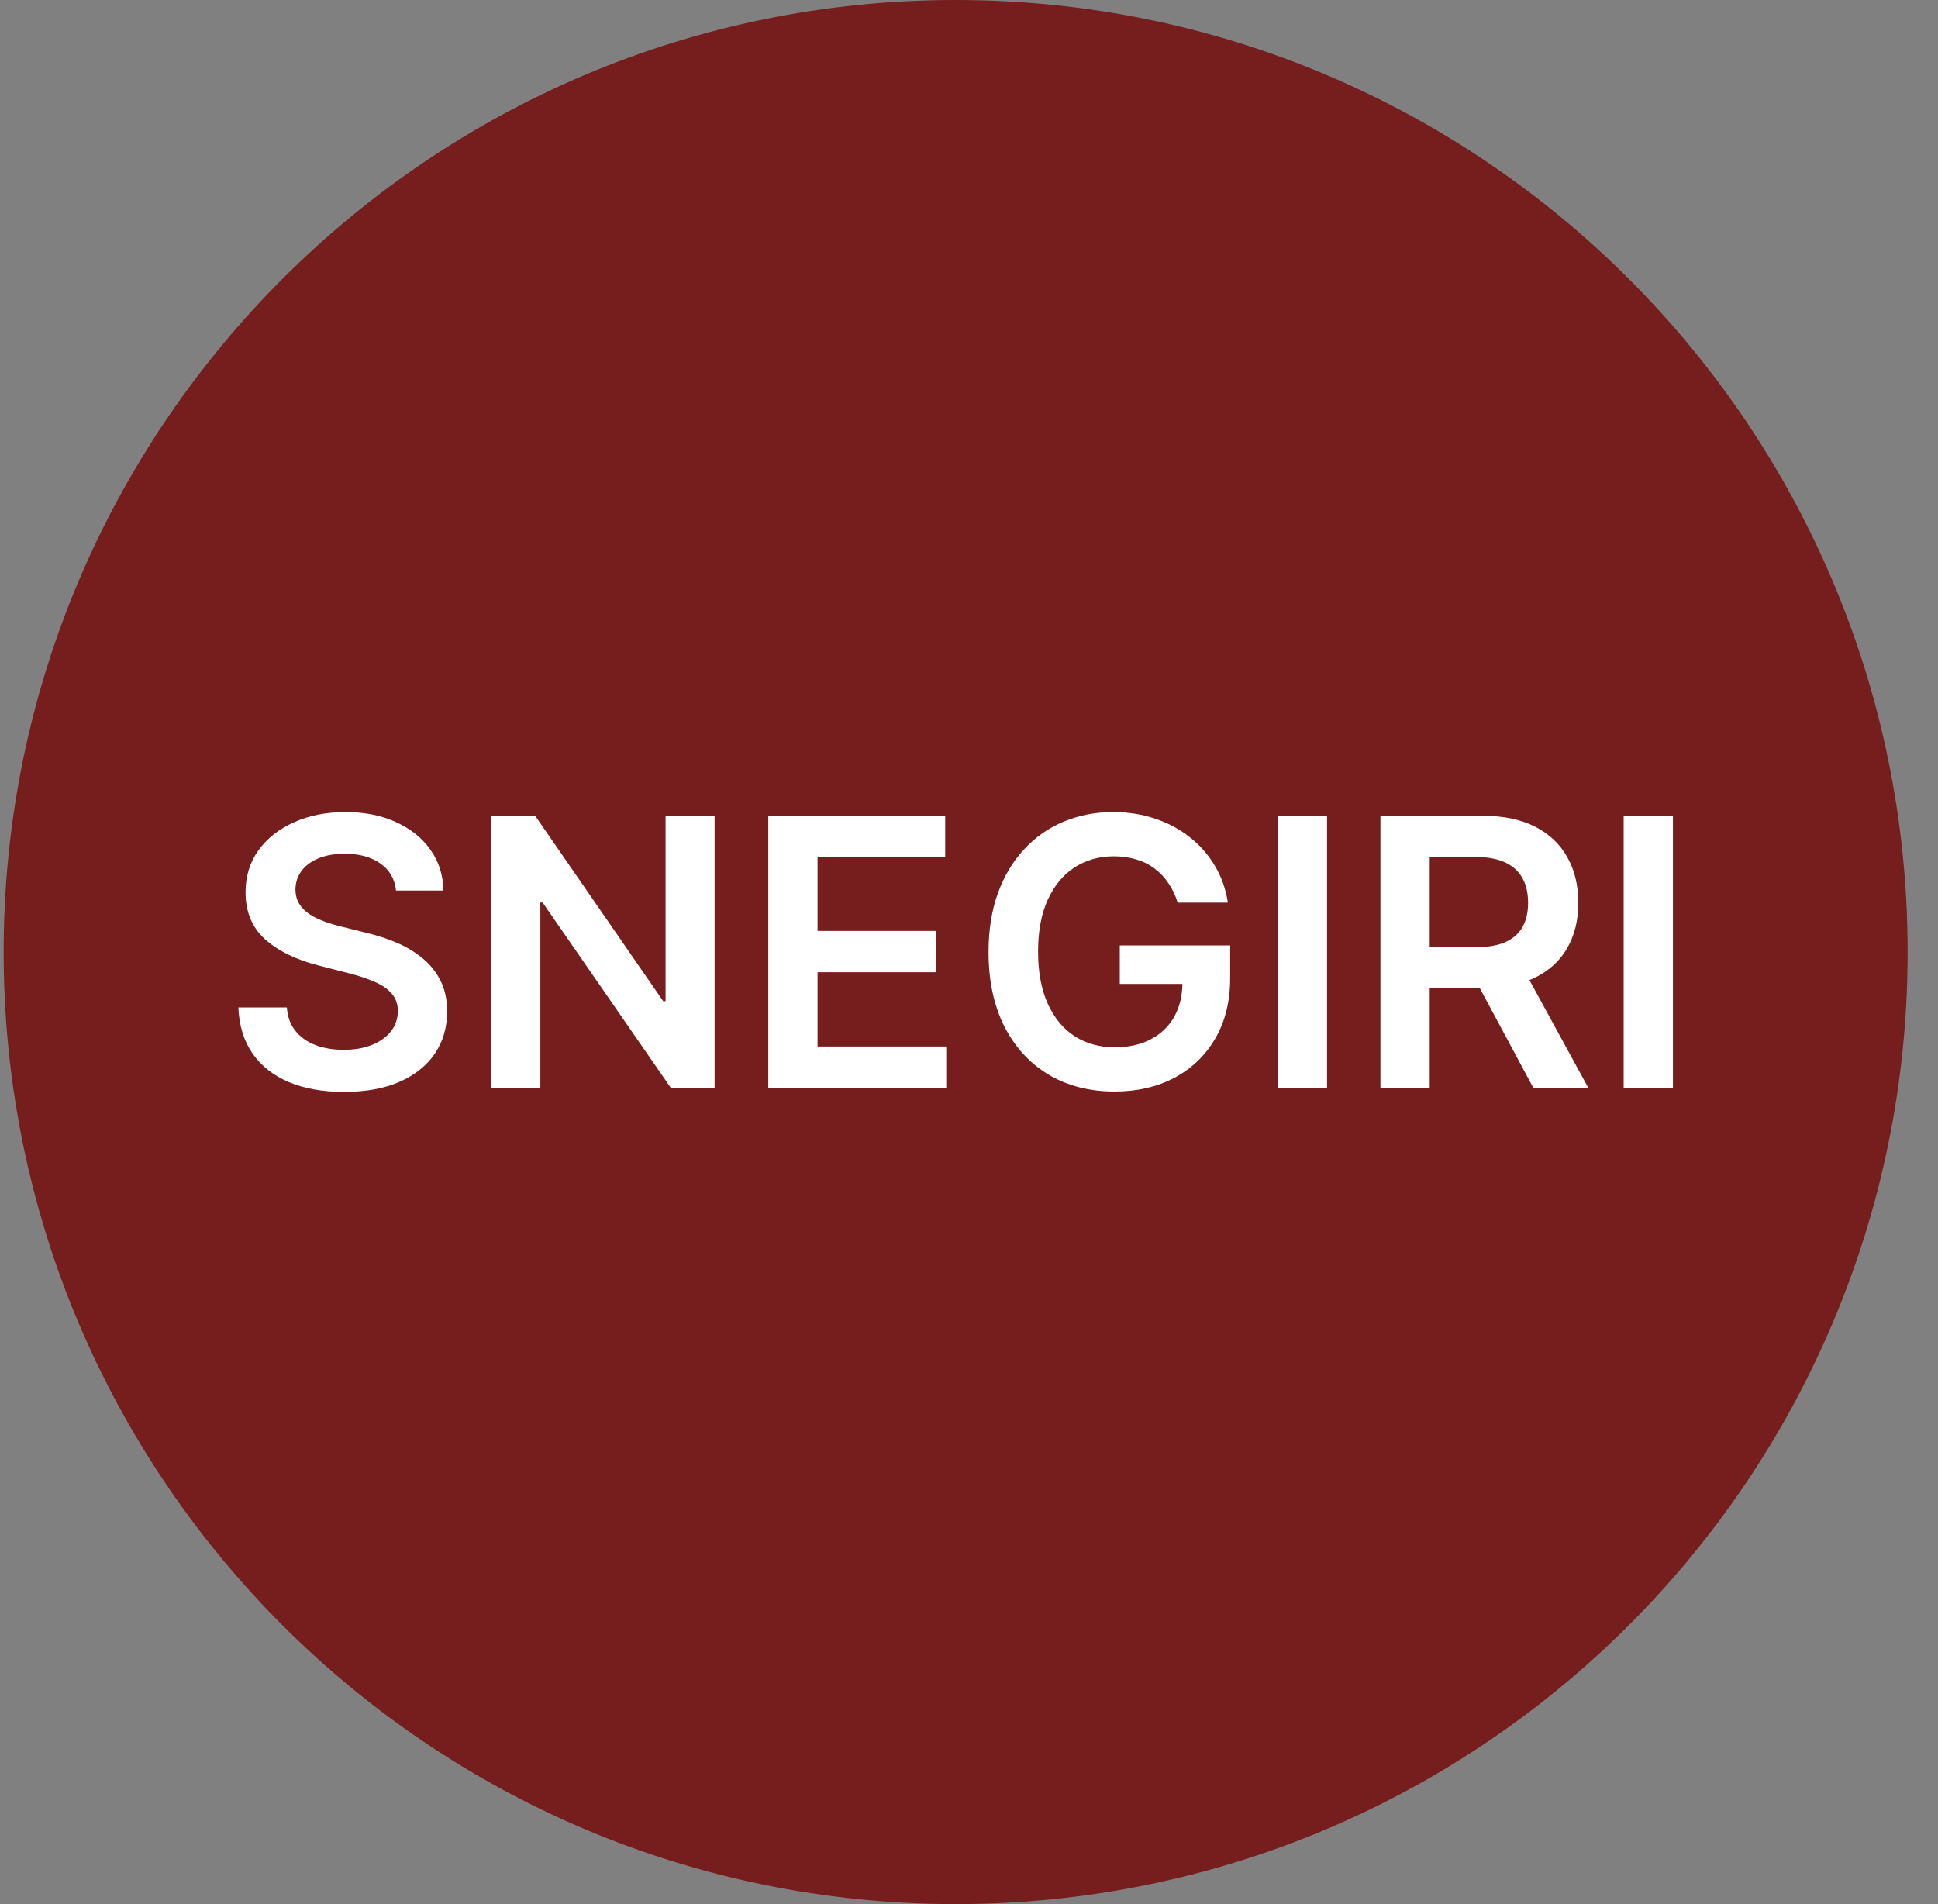 <svg width="57" height="56" viewBox="0 0 57 56" fill="none" xmlns="http://www.w3.org/2000/svg">
<rect x="0" y="0" width="57" height="56" fill="#808080" stroke="none"/>
<g clip-path="url(#clip0_4964_1594)">
<path d="M56.107 28C56.107 12.536 43.571 0 28.107 0C12.643 0 0.107 12.536 0.107 28C0.107 43.464 12.643 56 28.107 56C43.571 56 56.107 43.464 56.107 28Z" fill="#761D1D"/>
<path d="M49.204 23.992V31.992H47.755V23.992H49.204Z" fill="white"/>
<path d="M40.601 31.992V23.992H43.601C44.215 23.992 44.731 24.099 45.148 24.312C45.567 24.526 45.883 24.826 46.097 25.211C46.313 25.594 46.421 26.04 46.421 26.551C46.421 27.064 46.312 27.509 46.093 27.887C45.877 28.262 45.558 28.552 45.136 28.758C44.714 28.961 44.196 29.062 43.581 29.062H41.444V27.859H43.386C43.745 27.859 44.039 27.81 44.269 27.711C44.498 27.609 44.667 27.462 44.776 27.27C44.888 27.074 44.944 26.835 44.944 26.551C44.944 26.267 44.888 26.025 44.776 25.824C44.664 25.621 44.494 25.467 44.265 25.363C44.035 25.256 43.74 25.203 43.378 25.203H42.05V31.992H40.601ZM44.733 28.367L46.714 31.992H45.097L43.151 28.367H44.733Z" fill="white"/>
<path d="M39.031 23.992V31.992H37.582V23.992H39.031Z" fill="white"/>
<path d="M34.638 26.547C34.573 26.336 34.483 26.147 34.368 25.98C34.256 25.811 34.121 25.667 33.962 25.547C33.806 25.427 33.626 25.337 33.423 25.277C33.22 25.215 32.998 25.184 32.759 25.184C32.329 25.184 31.946 25.292 31.61 25.508C31.274 25.724 31.01 26.042 30.817 26.461C30.627 26.878 30.532 27.385 30.532 27.984C30.532 28.588 30.627 29.1 30.817 29.52C31.008 29.939 31.272 30.258 31.61 30.477C31.949 30.693 32.342 30.801 32.79 30.801C33.196 30.801 33.548 30.723 33.845 30.566C34.144 30.41 34.375 30.189 34.536 29.902C34.698 29.613 34.778 29.275 34.778 28.887L35.106 28.938H32.935V27.805H36.181V28.766C36.181 29.451 36.035 30.043 35.743 30.543C35.452 31.043 35.05 31.428 34.54 31.699C34.03 31.967 33.444 32.102 32.782 32.102C32.045 32.102 31.398 31.936 30.841 31.605C30.286 31.272 29.852 30.799 29.54 30.188C29.23 29.573 29.075 28.844 29.075 28C29.075 27.354 29.166 26.777 29.349 26.27C29.534 25.762 29.791 25.331 30.122 24.977C30.453 24.62 30.841 24.349 31.286 24.164C31.731 23.977 32.216 23.883 32.739 23.883C33.182 23.883 33.595 23.948 33.977 24.078C34.36 24.206 34.7 24.388 34.997 24.625C35.297 24.862 35.543 25.143 35.735 25.469C35.928 25.794 36.054 26.154 36.114 26.547H34.638Z" fill="white"/>
<path d="M22.597 31.992V23.992H27.8V25.207H24.046V27.379H27.53V28.594H24.046V30.777H27.831V31.992H22.597Z" fill="white"/>
<path d="M21.018 23.992V31.992H19.729L15.959 26.543H15.893V31.992H14.443V23.992H15.74L19.506 29.445H19.576V23.992H21.018Z" fill="white"/>
<path d="M11.648 26.191C11.611 25.85 11.457 25.585 11.187 25.395C10.918 25.204 10.569 25.109 10.14 25.109C9.838 25.109 9.578 25.155 9.362 25.246C9.146 25.337 8.981 25.461 8.866 25.617C8.752 25.773 8.693 25.952 8.69 26.152C8.69 26.319 8.728 26.463 8.804 26.586C8.882 26.708 8.987 26.812 9.12 26.898C9.253 26.982 9.4 27.052 9.562 27.109C9.723 27.167 9.886 27.215 10.05 27.254L10.8 27.441C11.102 27.512 11.392 27.607 11.671 27.727C11.952 27.846 12.204 27.997 12.425 28.18C12.649 28.362 12.826 28.582 12.956 28.84C13.086 29.098 13.151 29.4 13.151 29.746C13.151 30.215 13.032 30.628 12.792 30.984C12.552 31.338 12.206 31.616 11.753 31.816C11.302 32.014 10.757 32.113 10.116 32.113C9.494 32.113 8.953 32.017 8.495 31.824C8.039 31.631 7.683 31.35 7.425 30.98C7.17 30.611 7.032 30.16 7.011 29.629H8.437C8.457 29.908 8.543 30.139 8.694 30.324C8.845 30.509 9.042 30.647 9.284 30.738C9.529 30.829 9.802 30.875 10.104 30.875C10.42 30.875 10.696 30.828 10.933 30.734C11.172 30.638 11.36 30.505 11.495 30.336C11.63 30.164 11.7 29.963 11.702 29.734C11.7 29.526 11.638 29.354 11.519 29.219C11.399 29.081 11.231 28.966 11.015 28.875C10.801 28.781 10.551 28.698 10.265 28.625L9.354 28.391C8.696 28.221 8.175 27.965 7.792 27.621C7.412 27.275 7.222 26.815 7.222 26.242C7.222 25.771 7.349 25.358 7.604 25.004C7.862 24.65 8.213 24.375 8.655 24.18C9.098 23.982 9.599 23.883 10.159 23.883C10.727 23.883 11.224 23.982 11.651 24.18C12.081 24.375 12.418 24.647 12.663 24.996C12.908 25.342 13.034 25.741 13.042 26.191H11.648Z" fill="white"/>
</g>
<defs>
<clipPath id="clip0_4964_1594">
<rect width="56" height="56" fill="white" transform="translate(0.107)"/>
</clipPath>
</defs>
</svg>
